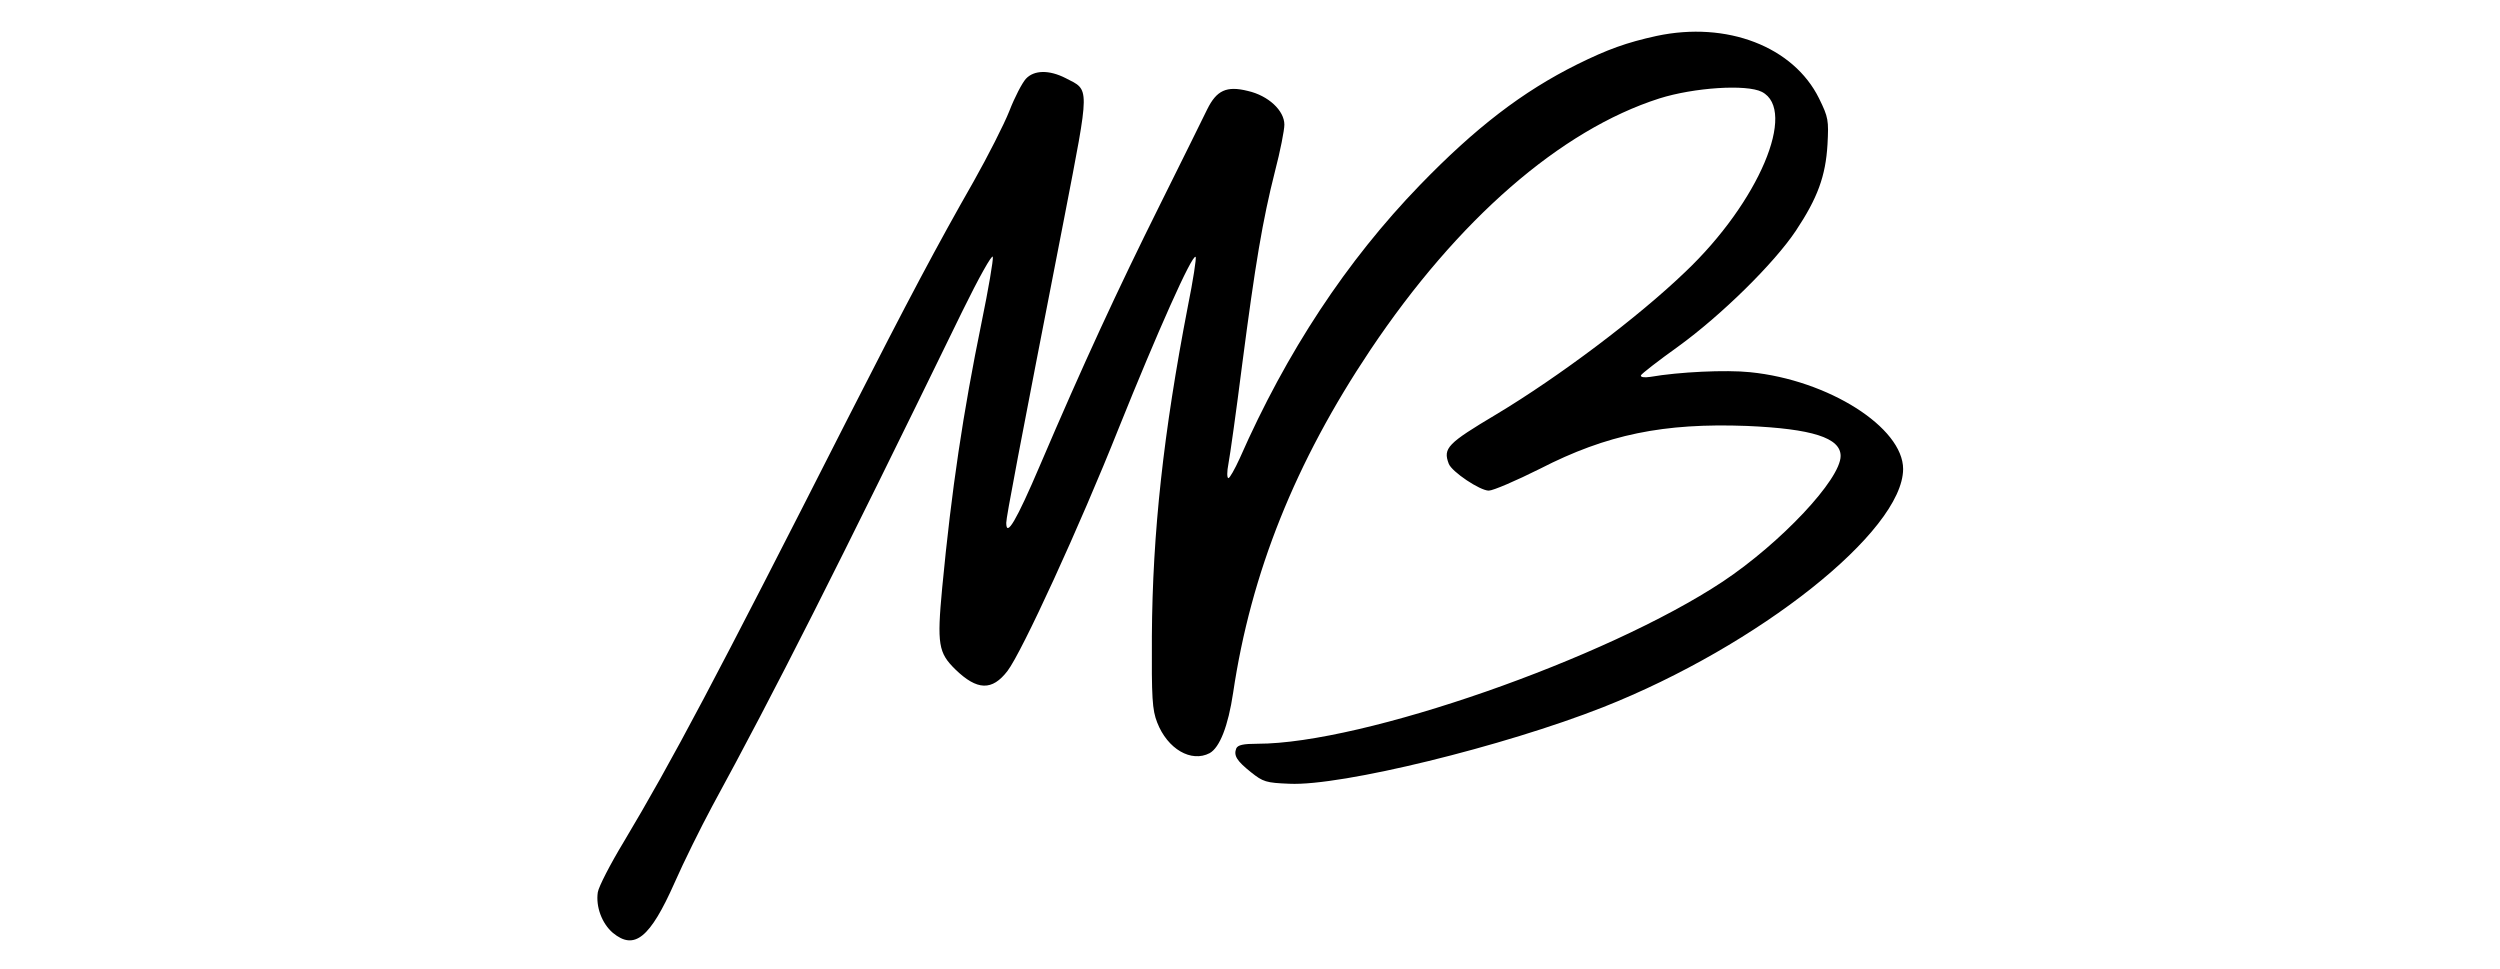 <svg preserveAspectRatio="xMidYMid meet" viewBox="0 0 800 310" height="310pt" width="800pt" xmlns="http://www.w3.org/2000/svg" version="1.0">

<g stroke="none" fill="#000000" transform="translate(0,310) scale(0.1,-0.1)">
<path d="M5301 2985 c-96 -21 -157 -43 -254 -91 -175 -87 -326 -203 -504 -387
-234 -242 -426 -533 -576 -874 -16 -35 -32 -63 -36 -63 -5 0 -5 21 0 46 5 26
25 168 44 318 42 322 65 460 105 618 17 65 30 132 30 149 0 45 -51 93 -117
108 -68 17 -100 2 -130 -59 -12 -25 -80 -162 -151 -305 -136 -273 -246 -511
-384 -834 -76 -178 -108 -232 -108 -184 0 18 38 219 186 978 82 425 82 405 4
445 -53 27 -101 26 -127 -2 -12 -13 -36 -59 -53 -103 -17 -43 -69 -145 -114
-225 -117 -205 -208 -376 -401 -755 -431 -849 -564 -1099 -719 -1359 -43 -71
-80 -143 -83 -161 -7 -46 13 -100 48 -130 69 -57 119 -17 198 161 29 66 83
175 120 244 202 371 394 750 801 1585 52 106 95 183 97 173 2 -9 -14 -103 -36
-210 -59 -288 -96 -534 -126 -849 -17 -181 -12 -208 42 -261 70 -68 118 -69
167 -5 46 60 231 463 356 777 123 306 235 558 246 548 3 -3 -8 -75 -25 -159
-78 -404 -113 -723 -115 -1054 -1 -200 1 -236 17 -277 33 -85 109 -129 168
-98 32 18 59 86 75 193 57 384 199 738 439 1097 280 418 609 704 925 805 111
35 279 46 328 21 114 -59 -10 -353 -245 -576 -152 -146 -405 -336 -605 -456
-156 -93 -171 -108 -152 -158 10 -26 100 -86 128 -86 14 0 88 32 164 70 214
110 396 147 662 137 209 -9 300 -38 300 -96 0 -75 -191 -278 -377 -402 -373
-247 -1152 -519 -1489 -519 -46 0 -63 -4 -68 -15 -9 -23 2 -40 47 -76 39 -31
48 -34 123 -37 166 -8 687 120 1004 245 498 197 959 563 960 762 0 133 -239
285 -490 310 -77 8 -227 1 -319 -15 -20 -3 -32 -1 -30 5 2 5 56 47 119 92 138
100 307 266 377 371 69 104 95 174 101 276 4 77 3 86 -27 147 -82 166 -295
248 -520 200z"></path>
</g>
</svg>

